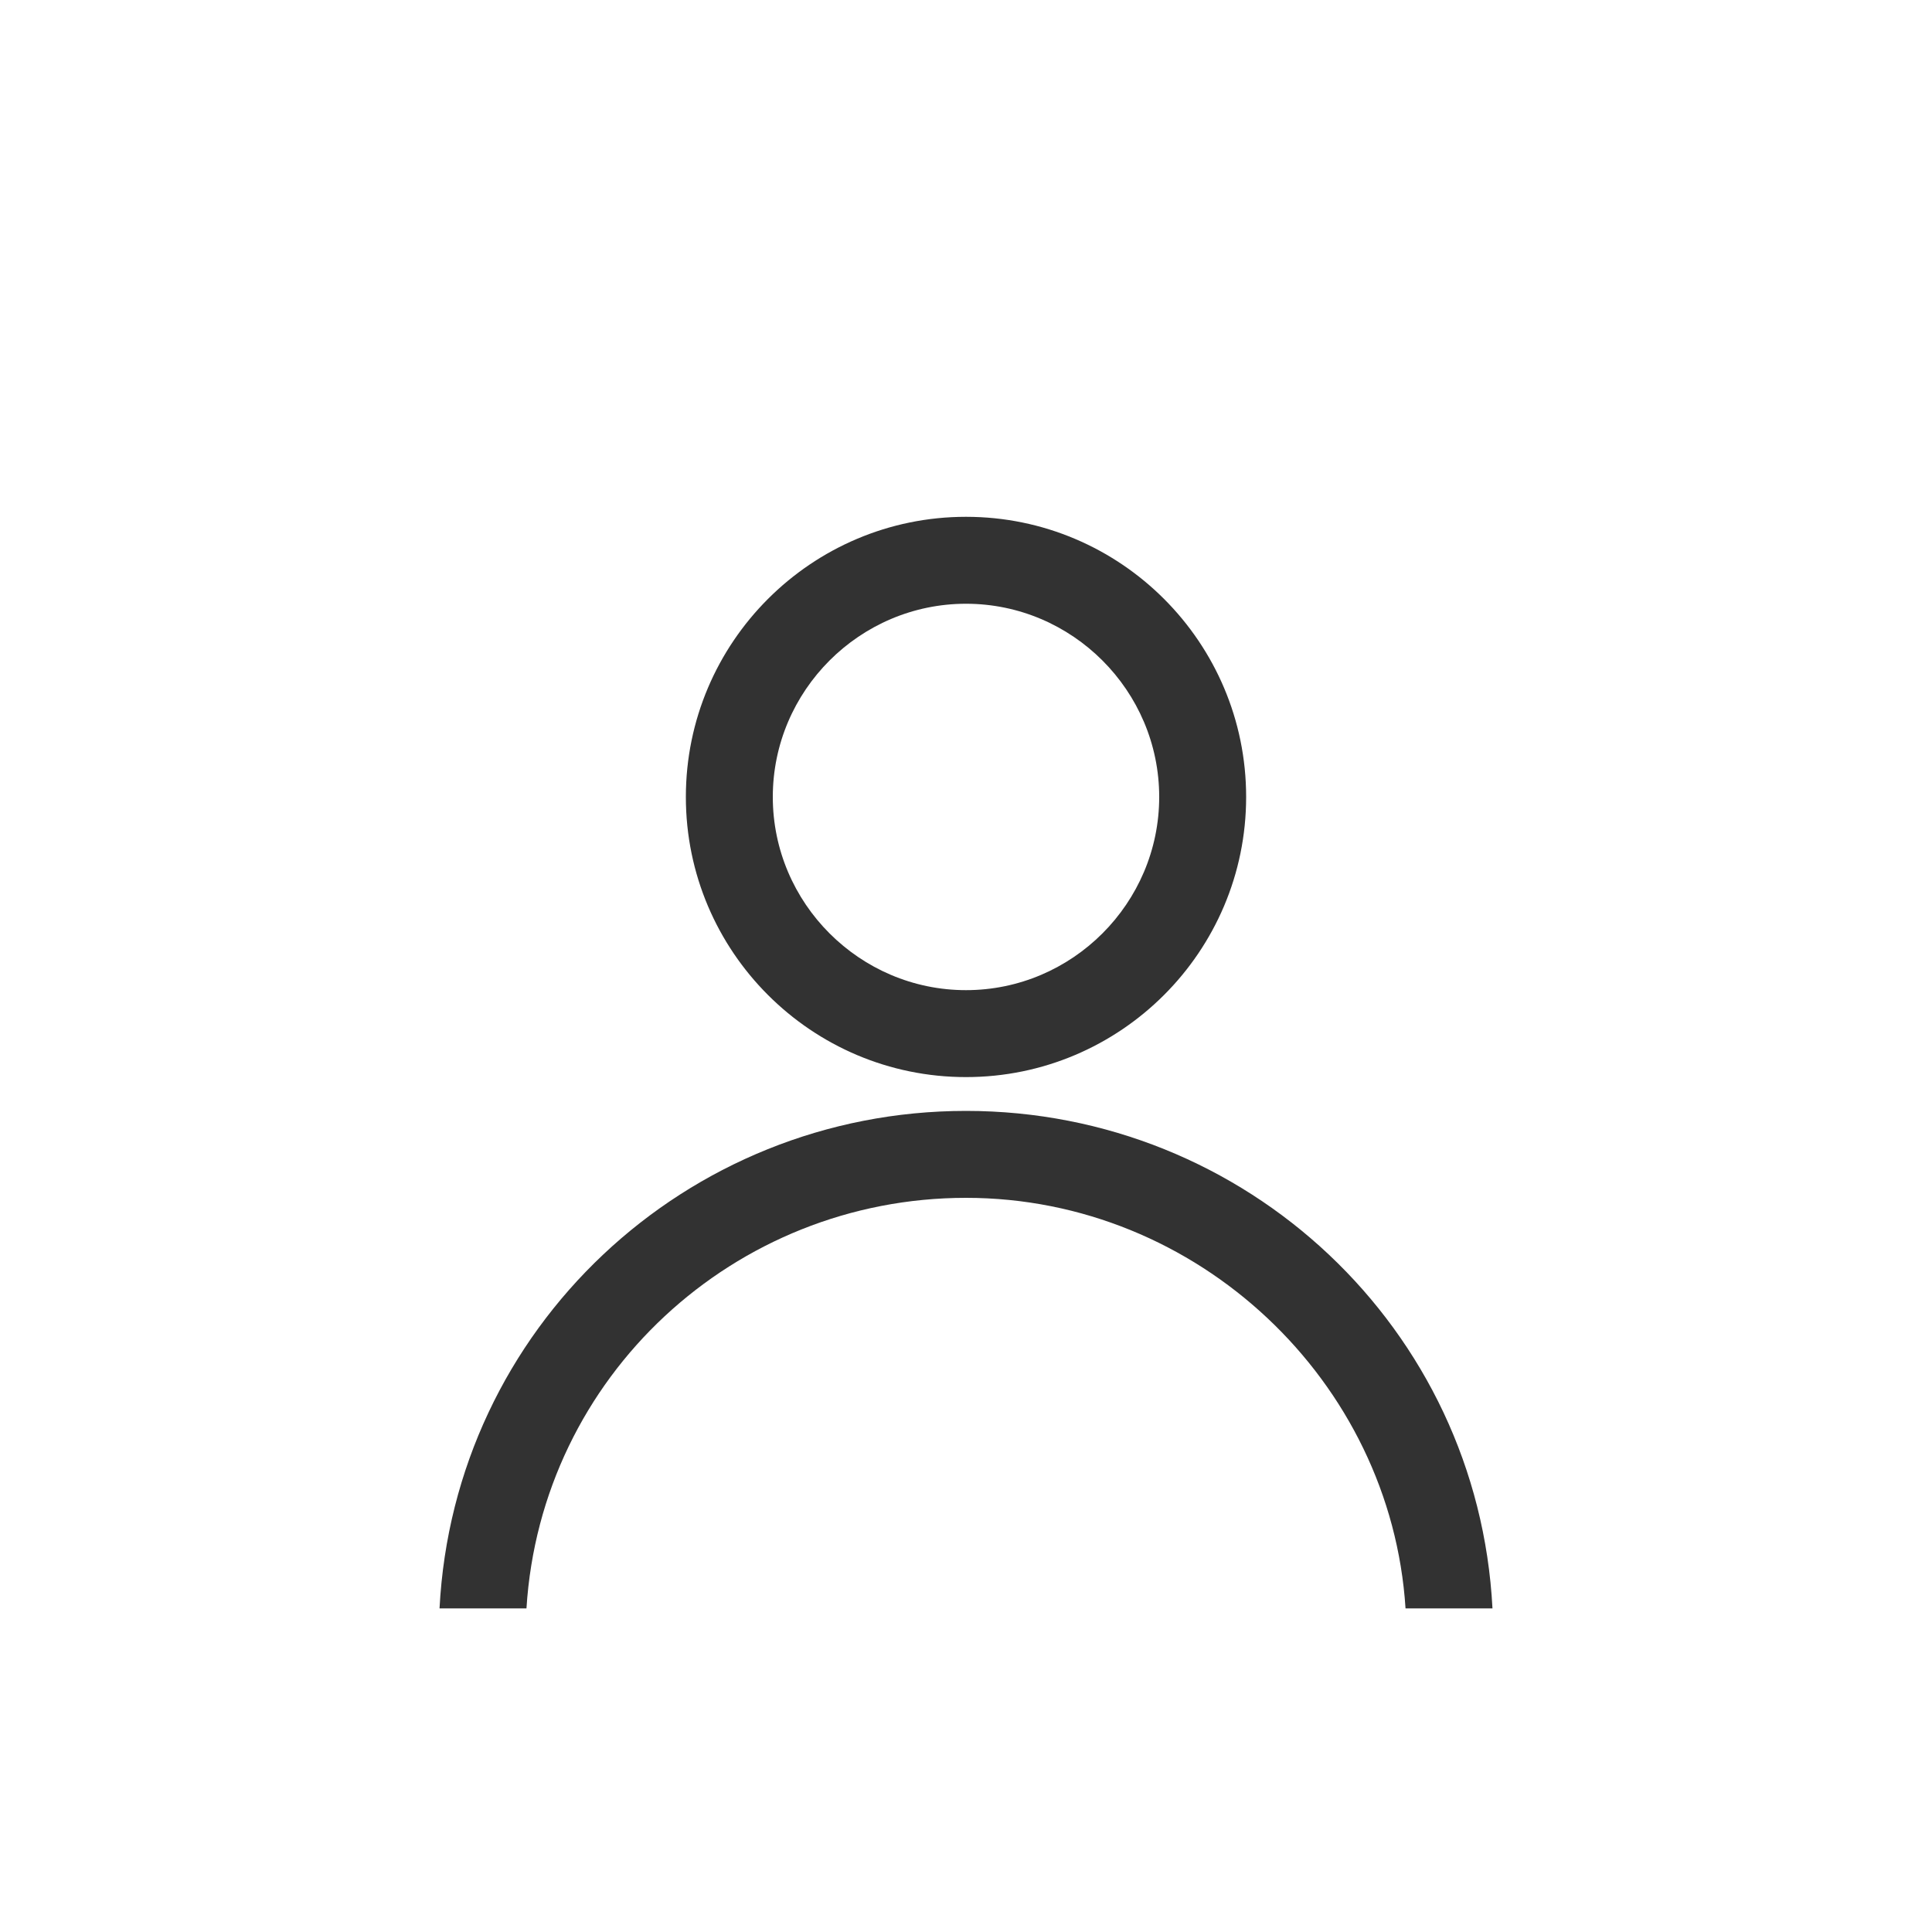 <svg xmlns="http://www.w3.org/2000/svg" viewBox="0 0 40 40"><path d="M20 12.5c2.2 0 4 1.8 4 4s-1.8 4-4 4-4-1.8-4-4 1.8-4 4-4m0-1.8c-3.2 0-5.8 2.6-5.8 5.8s2.6 5.8 5.8 5.8 5.8-2.6 5.8-5.8-2.6-5.8-5.8-5.8zm0 14.1c4.8 0 8.8 3.8 9.1 8.5h1.8C30.6 27.5 25.8 23 20 23S9.4 27.5 9.1 33.3h1.8c.3-4.8 4.3-8.5 9.1-8.5z" fill="#323232"/></svg>